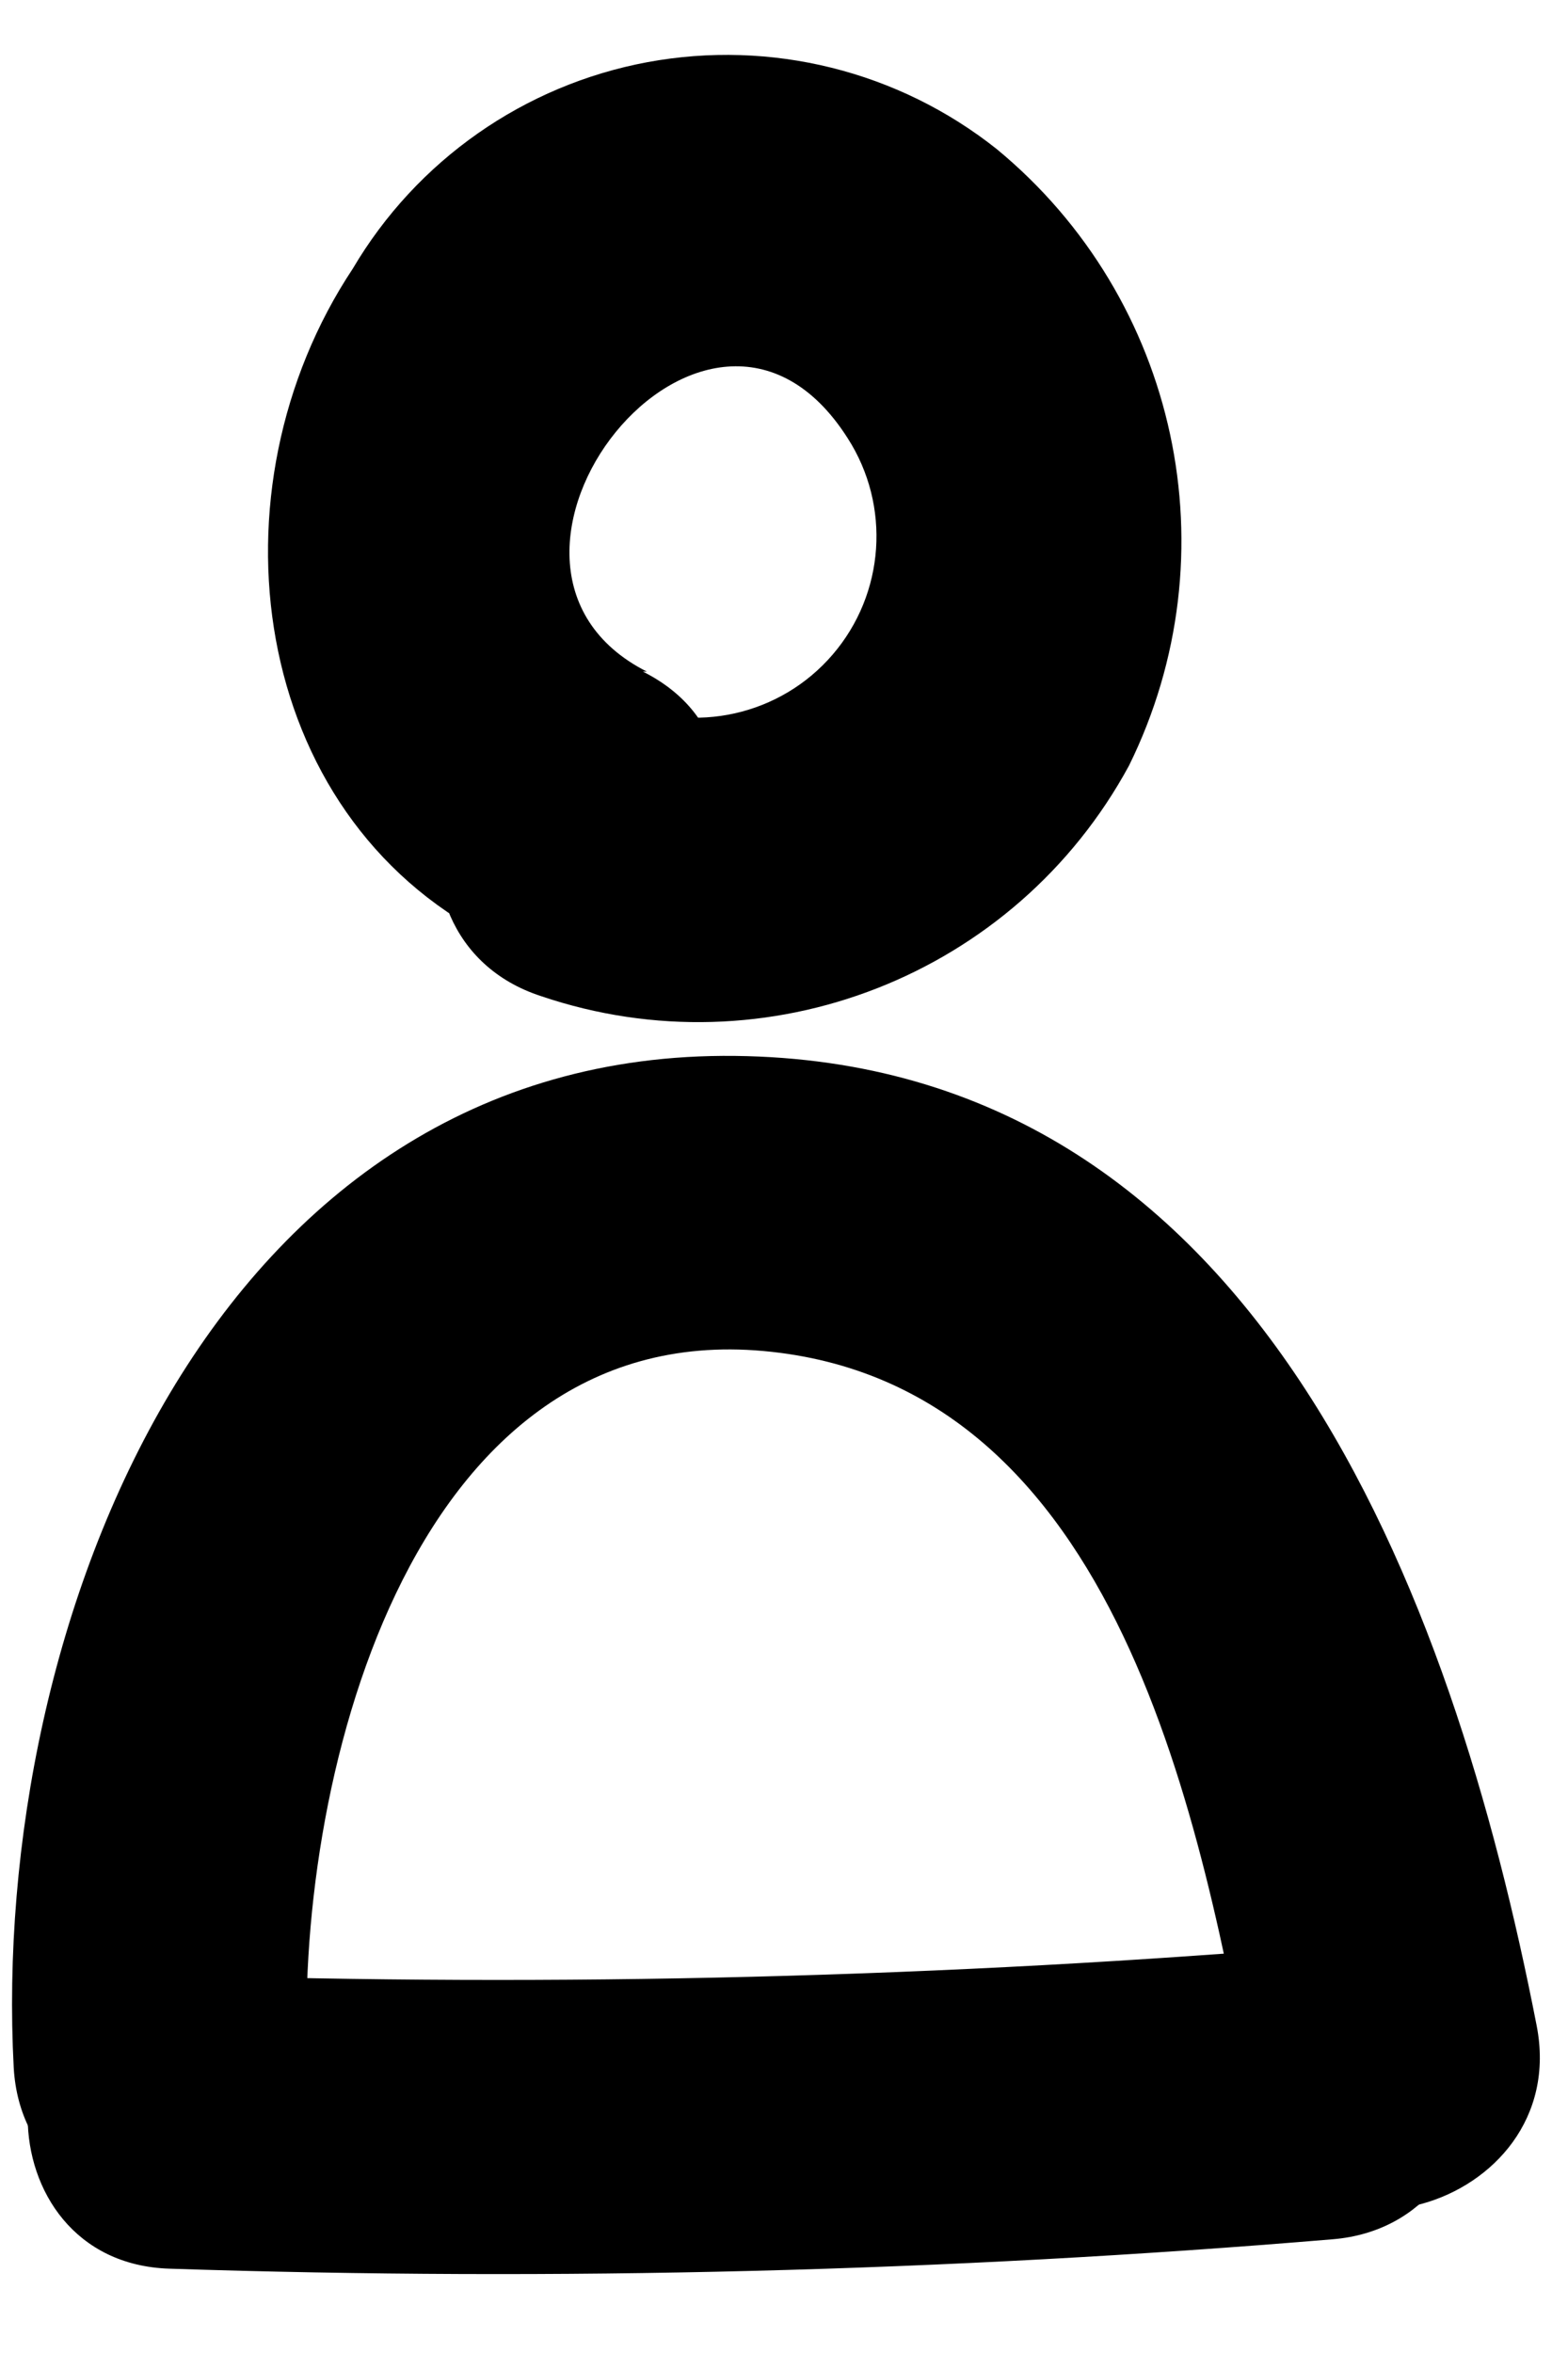 <?xml version="1.0" encoding="UTF-8"?>
<svg width="16px" height="24px" viewBox="0 0 16 24" version="1.1" xmlns="http://www.w3.org/2000/svg" xmlns:xlink="http://www.w3.org/1999/xlink">
    <!-- Generator: Sketch 55.2 (78181) - https://sketchapp.com -->
    <title>Button Icons-16</title>
    <desc>Created with Sketch.</desc>
    <g id="Page-1" stroke="none" stroke-width="1" fill="none" fill-rule="evenodd">
        <g id="Button-Icons-16" transform="translate(0, -14)">
            <polygon id="Path" points="0 0 15.86 0 15.86 50 0 50"></polygon>
            <path d="M6.6,20.85 C4.45,19.76 7.22,16.22 8.65,18.47 C9.092,19.158 9.03,20.055 8.497,20.676 C7.964,21.297 7.087,21.493 6.34,21.16 C4.46,20.51 3.65,23.55 5.52,24.16 C7.825,24.942 10.359,23.949 11.52,21.81 C12.584,19.654 12.025,17.049 10.17,15.52 C9.166,14.723 7.867,14.401 6.607,14.634 C5.348,14.868 4.251,15.636 3.6,16.74 C2.1,19 2.54,22.3 5,23.56 C6.78,24.46 8.35,21.75 6.56,20.85 L6.6,20.85 Z" id="Path" fill="#000000" fill-rule="nonzero"></path>
            <path d="M3.14,35.09 C2.99,32.27 4.14,27.45 7.79,27.78 C11.44,28.11 12.26,32.63 12.79,35.46 C13.16,37.35 16.05,36.55 15.68,34.66 C14.82,30.25 12.82,24.83 7.5,24.77 C2.18,24.71 -0.1,30.56 0.14,35.09 C0.25,37.01 3.25,37.03 3.14,35.09 L3.14,35.09 Z" id="Path" fill="#000000" fill-rule="nonzero"></path>
            <path d="M1.73,37.14 C5.689,37.27 9.652,37.17 13.6,36.84 C15.51,36.68 15.53,33.68 13.6,33.84 C9.652,34.17 5.689,34.27 1.73,34.14 C-0.2,34.08 -0.2,37.08 1.73,37.14 L1.73,37.14 Z" id="Path" fill="#000000" fill-rule="nonzero"></path>
        </g>
    </g>
</svg>